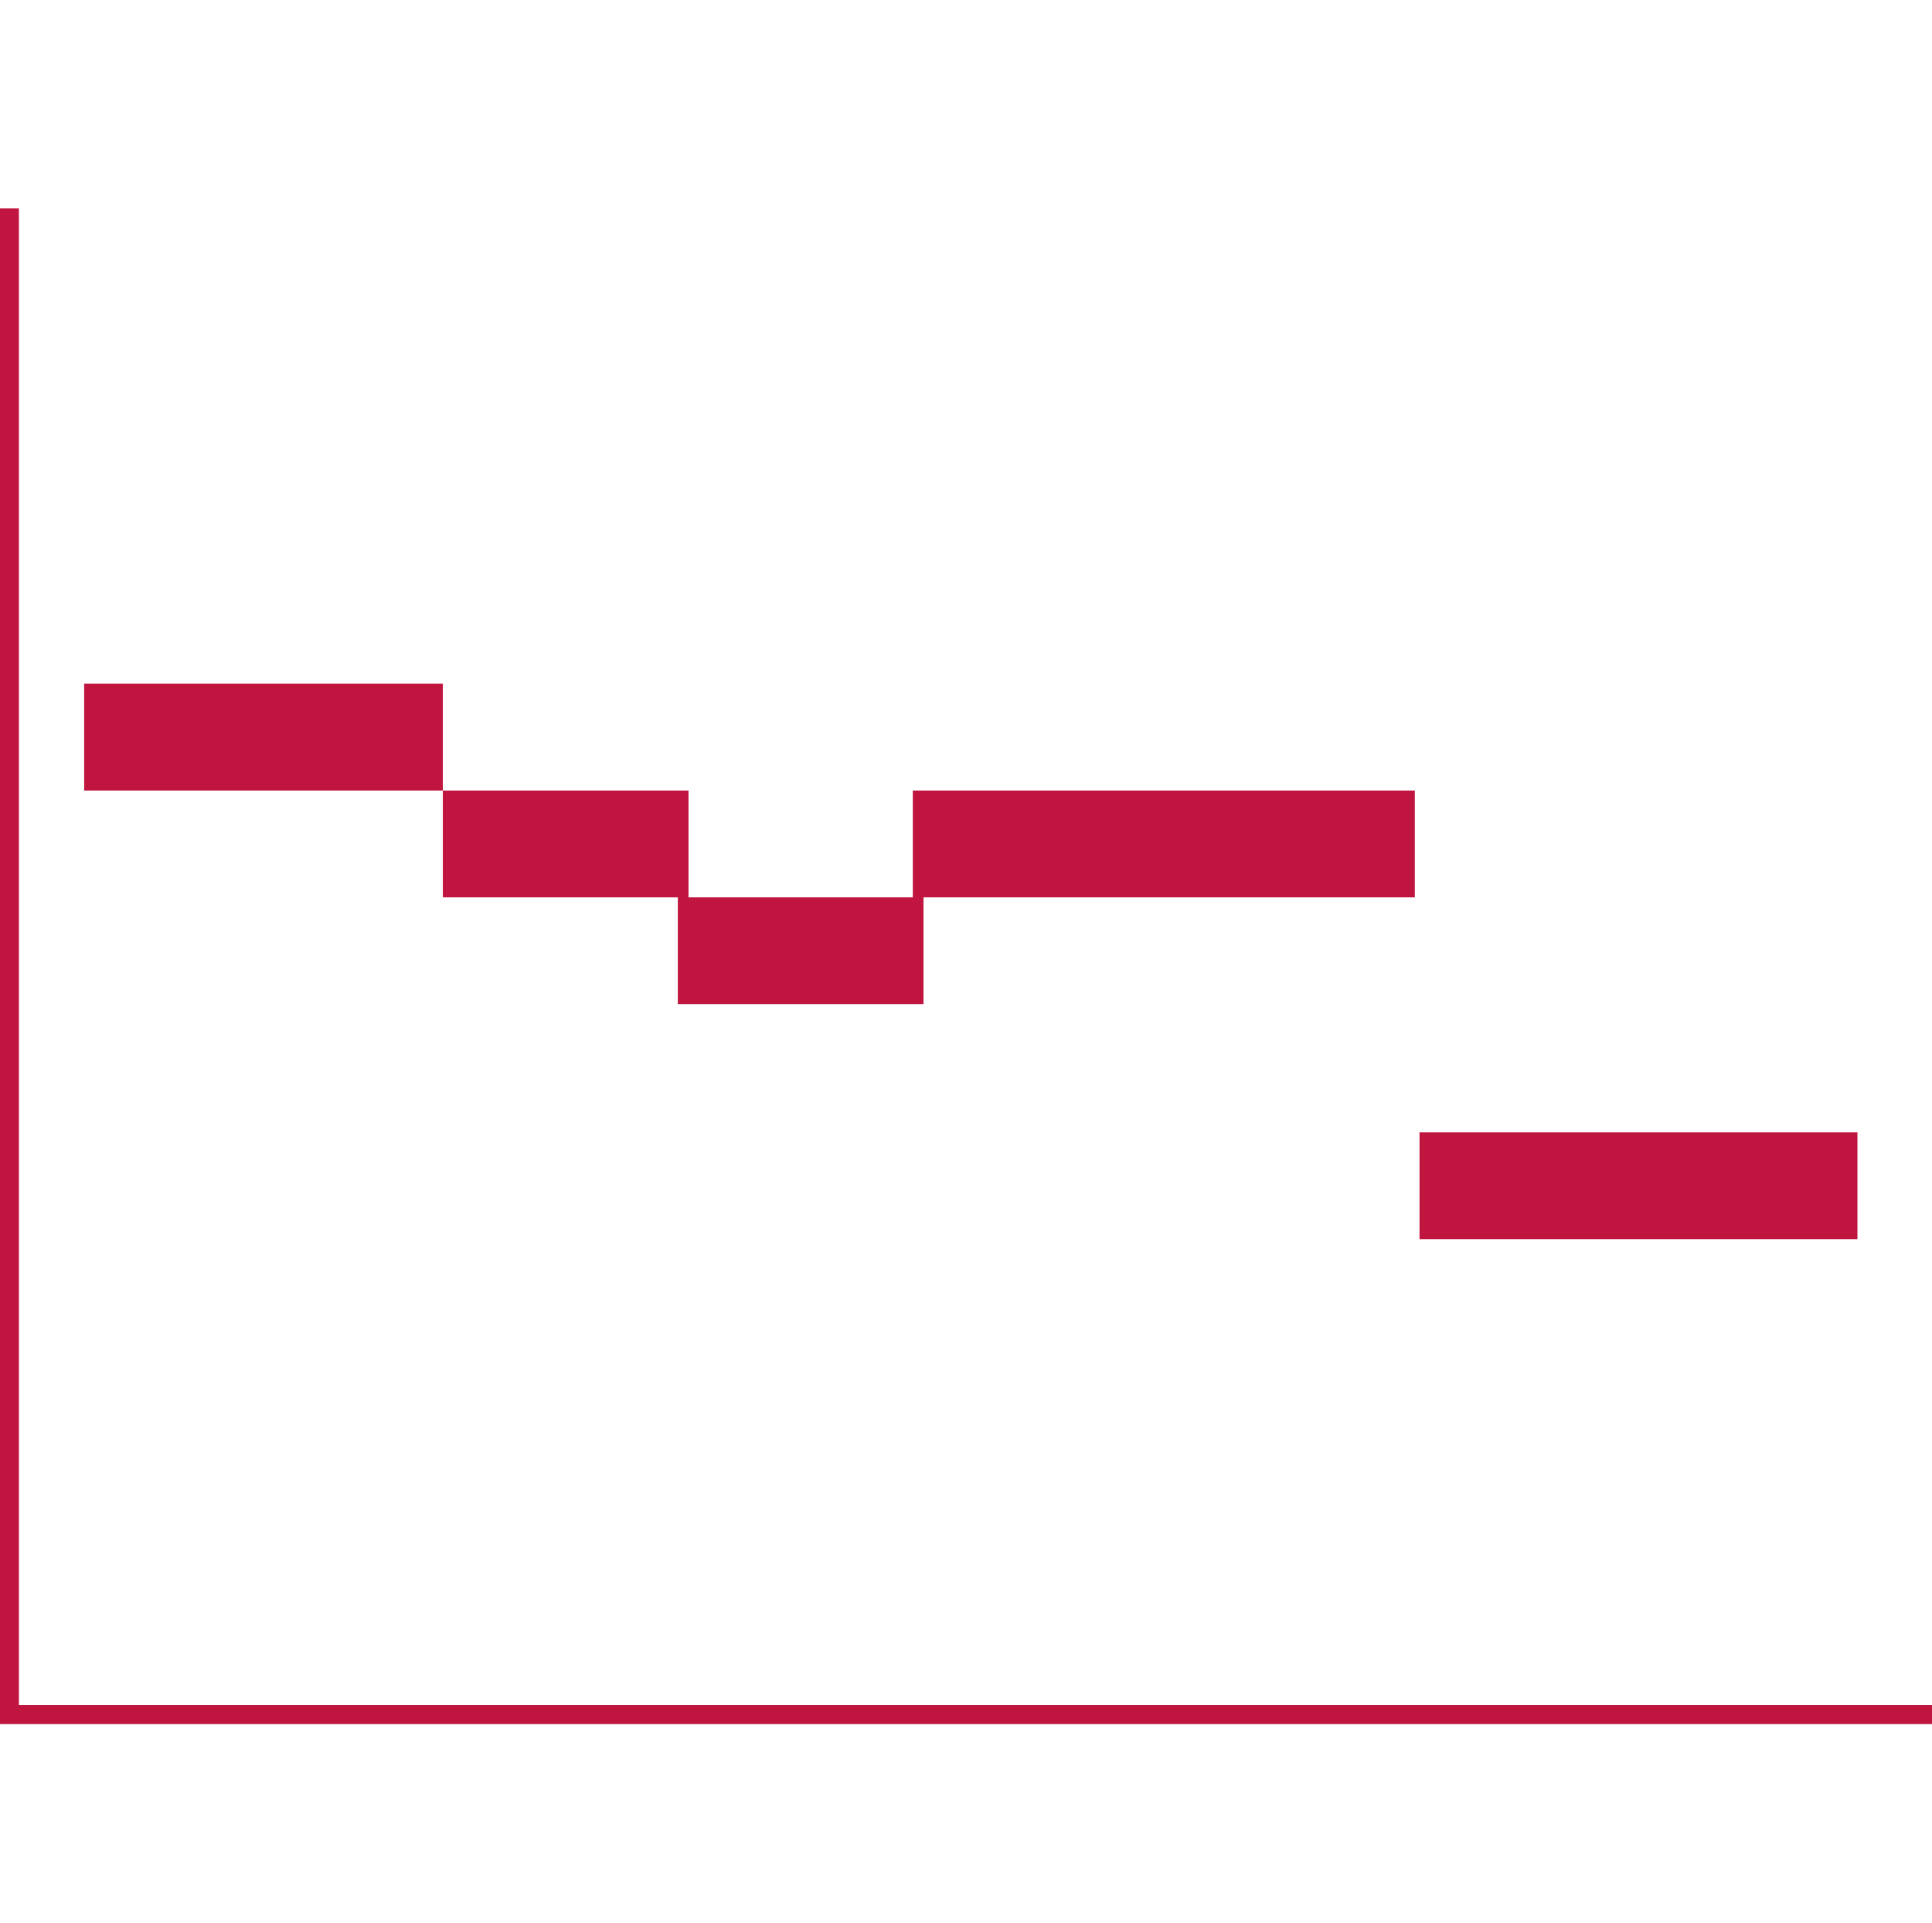 <?xml version="1.0" encoding="UTF-8"?>
<svg id="_レイヤー_2" data-name="レイヤー 2" xmlns="http://www.w3.org/2000/svg" viewBox="0 0 90.44 90">
  <defs>
    <style>
      .cls-1 {
        fill: #c0153f;
      }

      .cls-1, .cls-2 {
        stroke-width: 0px;
      }

      .cls-2, .cls-3 {
        fill: none;
      }

      .cls-3 {
        stroke: #c0153f;
        stroke-miterlimit: 10;
        stroke-width: .89px;
      }
    </style>
  </defs>
  <g id="_レイヤー_1-2" data-name="レイヤー 1">
    <g>
      <rect class="cls-2" x=".44" width="90" height="90"/>
      <g>
        <polyline class="cls-3" points=".44 9.75 .44 80.25 90.44 80.25"/>
        <g>
          <rect class="cls-1" x="3.94" y="32" width="16.79" height="5"/>
          <rect class="cls-1" x="20.73" y="37" width="11.5" height="5" transform="translate(52.96 79) rotate(180)"/>
          <rect class="cls-1" x="31.73" y="42" width="11.5" height="5" transform="translate(74.96 89) rotate(180)"/>
          <rect class="cls-1" x="42.73" y="37" width="23.5" height="5" transform="translate(108.96 79) rotate(180)"/>
          <rect class="cls-1" x="66.44" y="53" width="20.5" height="5" transform="translate(153.39 111) rotate(180)"/>
        </g>
      </g>
    </g>
  </g>
</svg>